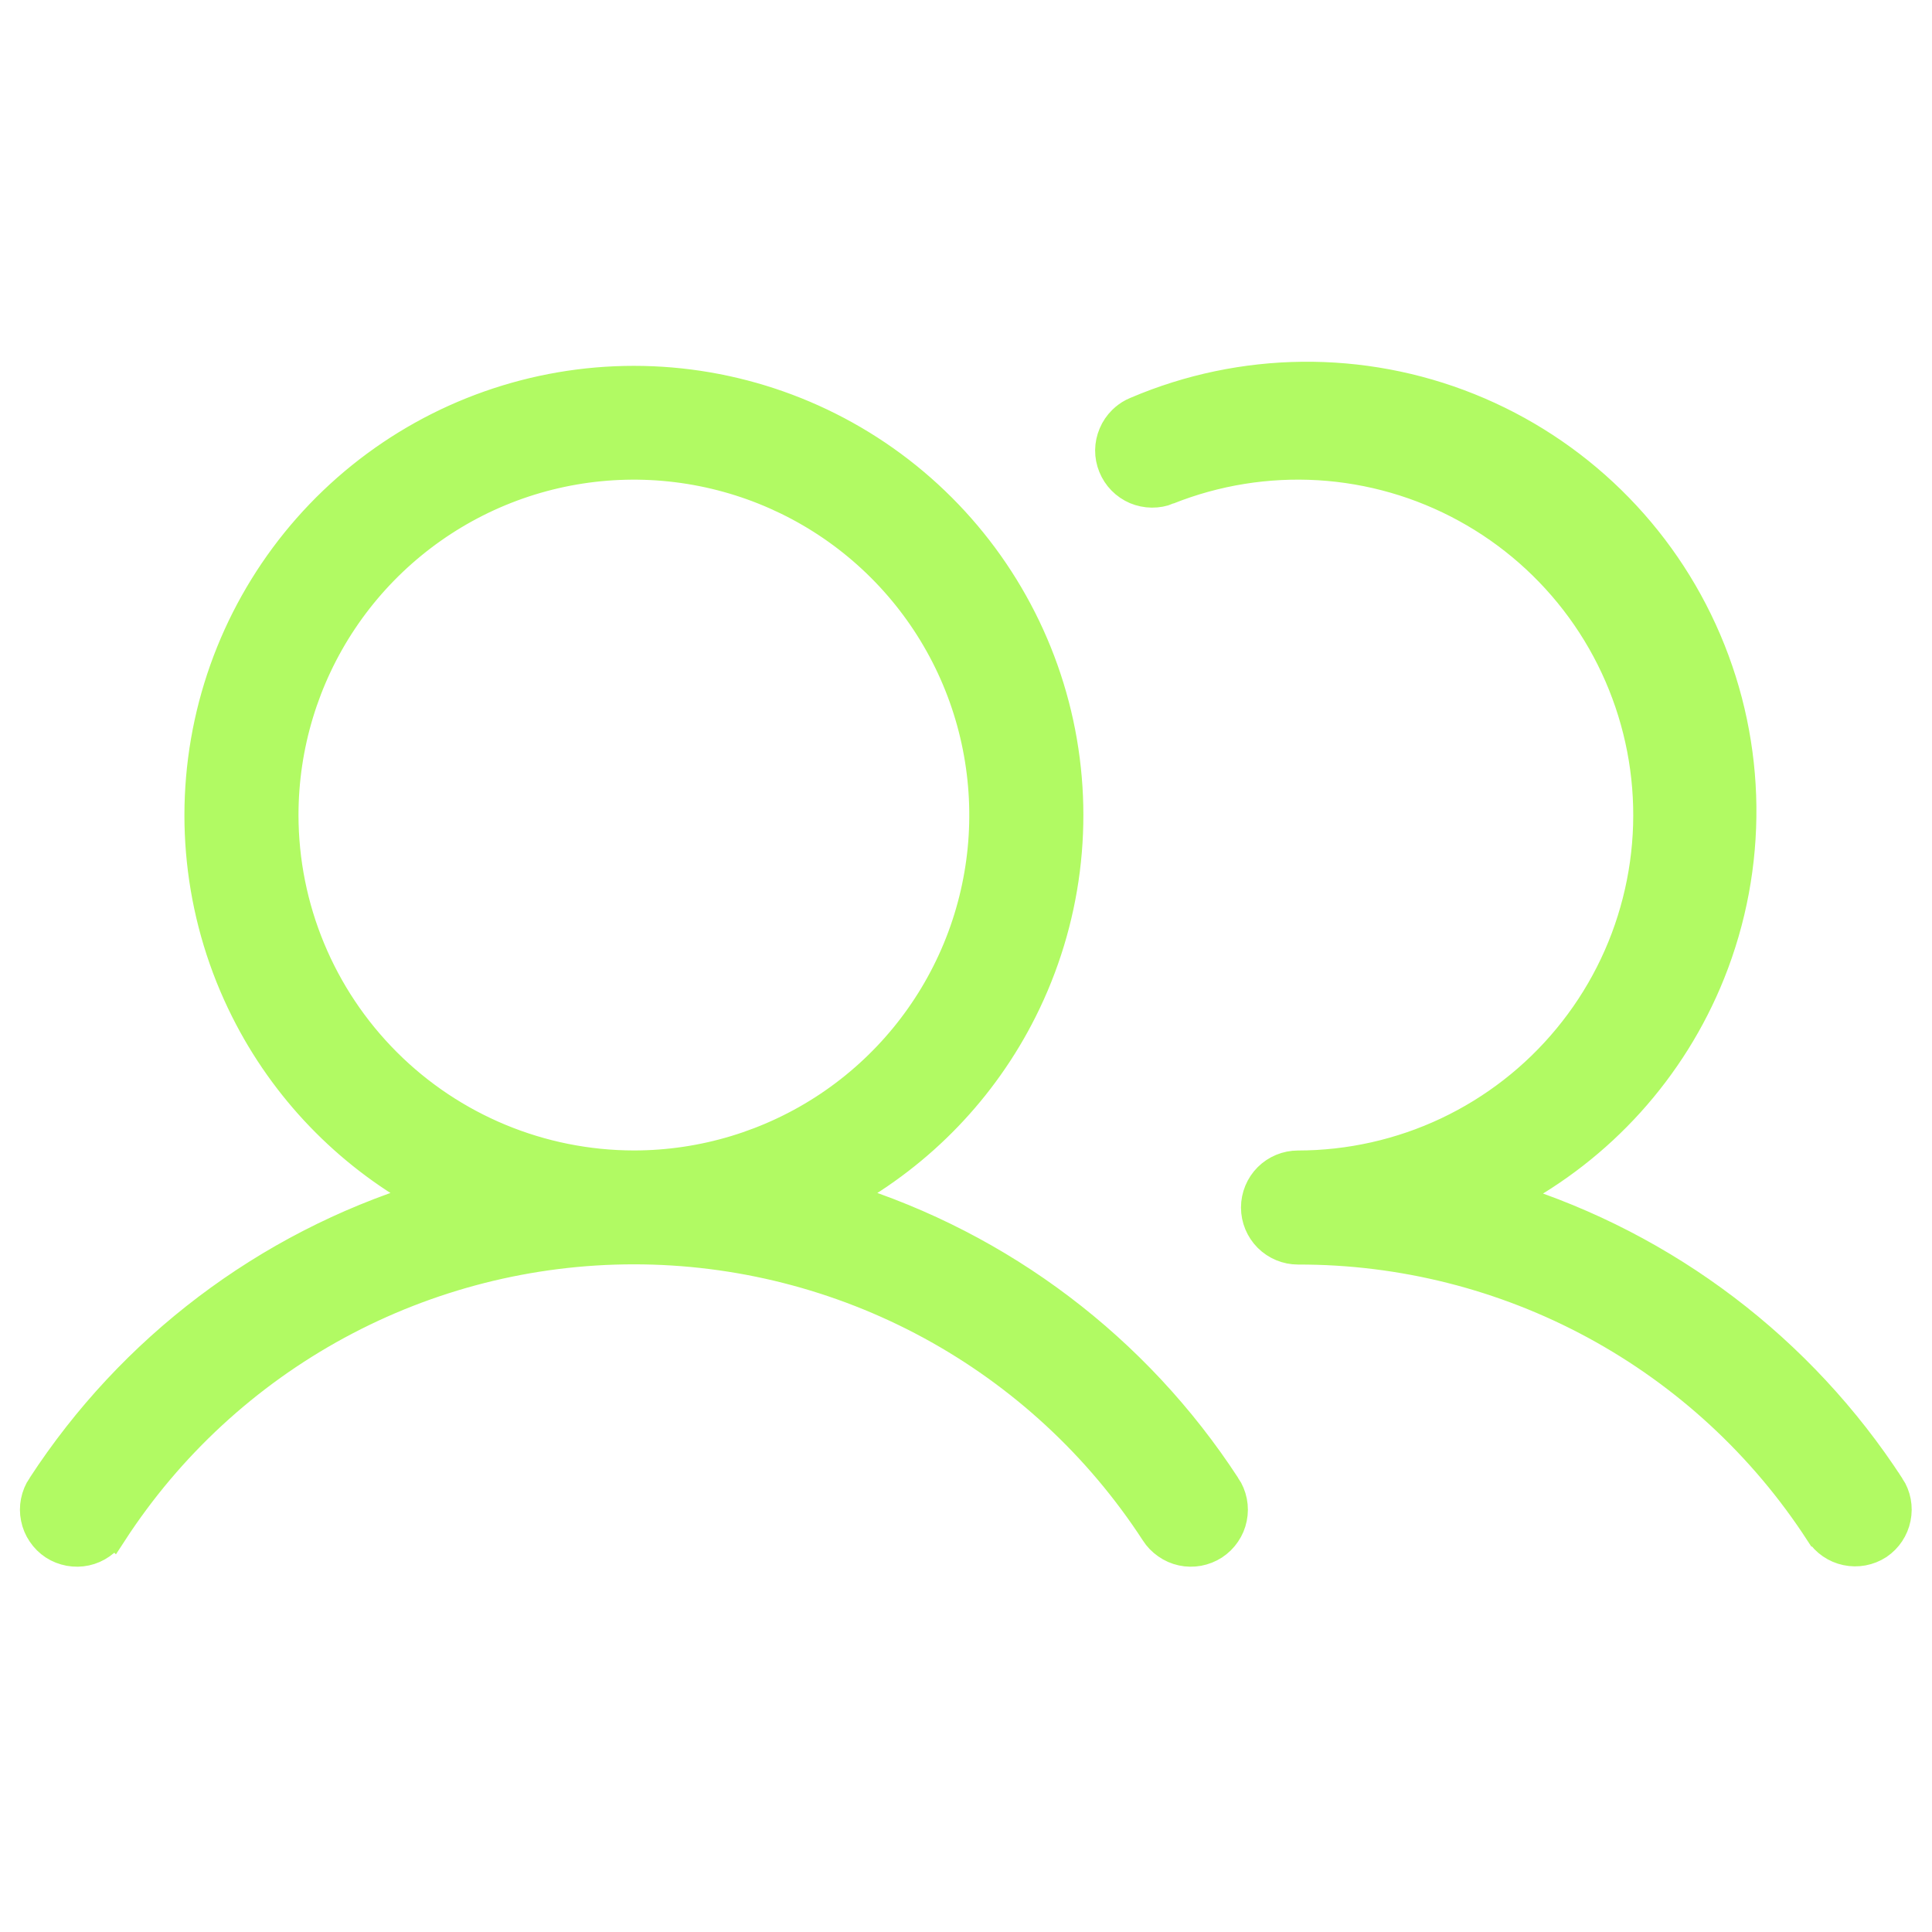 <svg width="36" height="36" viewBox="0 0 36 36" fill="none" xmlns="http://www.w3.org/2000/svg">
<path d="M11.812 7.067C13.667 7.067 15.467 7.702 16.912 8.866C18.357 10.031 19.36 11.656 19.753 13.47C20.146 15.284 19.906 17.177 19.073 18.836C18.338 20.301 17.178 21.504 15.754 22.294C18.672 23.204 21.188 25.105 22.863 27.677H22.864C22.924 27.766 22.966 27.867 22.987 27.973C23.008 28.078 23.008 28.187 22.986 28.292C22.965 28.398 22.923 28.498 22.862 28.587C22.802 28.676 22.724 28.753 22.634 28.812C22.544 28.87 22.443 28.91 22.337 28.93C22.231 28.949 22.123 28.948 22.018 28.925C21.912 28.902 21.813 28.858 21.725 28.796C21.637 28.735 21.562 28.658 21.505 28.568C20.455 26.953 19.019 25.627 17.326 24.708C15.633 23.79 13.737 23.309 11.812 23.309C9.886 23.309 7.991 23.79 6.298 24.708C4.605 25.627 3.169 26.953 2.119 28.568L2.118 28.567C2.061 28.657 1.987 28.735 1.899 28.796C1.811 28.858 1.712 28.902 1.606 28.925C1.501 28.948 1.393 28.949 1.287 28.93C1.181 28.91 1.079 28.871 0.989 28.812C0.899 28.753 0.822 28.676 0.762 28.587C0.701 28.498 0.659 28.398 0.638 28.292C0.616 28.187 0.616 28.078 0.637 27.973C0.658 27.867 0.7 27.766 0.76 27.677H0.761C2.436 25.105 4.952 23.205 7.869 22.294C6.445 21.503 5.285 20.301 4.55 18.836C3.717 17.177 3.478 15.284 3.871 13.47C4.264 11.656 5.267 10.031 6.712 8.866C8.156 7.702 9.956 7.067 11.812 7.067ZM21.165 7.642C23.146 6.797 25.381 6.773 27.379 7.575C29.379 8.378 30.979 9.942 31.825 11.924C32.672 13.906 32.696 16.142 31.894 18.142C31.174 19.935 29.841 21.404 28.145 22.299C31.057 23.214 33.569 25.114 35.239 27.686H35.24C35.357 27.864 35.398 28.082 35.355 28.291C35.313 28.5 35.191 28.684 35.015 28.803L35.011 28.806C34.83 28.923 34.61 28.964 34.399 28.919C34.189 28.875 34.005 28.748 33.888 28.568H33.887C32.838 26.951 31.4 25.623 29.706 24.705C28.012 23.787 26.114 23.309 24.188 23.313H24.186C23.971 23.313 23.765 23.227 23.612 23.075C23.46 22.922 23.374 22.716 23.374 22.5C23.374 22.285 23.46 22.077 23.612 21.925C23.765 21.773 23.971 21.688 24.186 21.688C25.144 21.687 26.09 21.475 26.956 21.067C27.822 20.658 28.587 20.064 29.196 19.325C29.806 18.587 30.245 17.723 30.481 16.795C30.718 15.868 30.747 14.899 30.566 13.959C30.385 13.019 29.999 12.13 29.435 11.357C28.87 10.583 28.142 9.944 27.302 9.485C26.462 9.025 25.531 8.757 24.575 8.699C23.62 8.642 22.663 8.795 21.773 9.15L21.774 9.151C21.675 9.191 21.57 9.21 21.463 9.209C21.356 9.208 21.251 9.186 21.152 9.145C21.054 9.103 20.965 9.042 20.89 8.966C20.815 8.89 20.756 8.799 20.716 8.7C20.676 8.601 20.655 8.496 20.656 8.389C20.657 8.282 20.68 8.177 20.722 8.078C20.763 7.98 20.824 7.891 20.9 7.816C20.957 7.76 21.022 7.712 21.093 7.675L21.165 7.642ZM13.08 8.813C11.819 8.562 10.512 8.69 9.324 9.182C8.137 9.674 7.121 10.508 6.407 11.576C5.693 12.645 5.312 13.902 5.312 15.188C5.313 16.911 5.999 18.563 7.218 19.782C8.436 21 10.088 21.685 11.812 21.687C13.097 21.687 14.354 21.306 15.423 20.592C16.492 19.878 17.325 18.863 17.817 17.675C18.309 16.487 18.437 15.18 18.186 13.919C17.936 12.658 17.317 11.5 16.408 10.591C15.499 9.682 14.341 9.064 13.08 8.813Z" fill="#B1FA63" stroke="#B1FA63" stroke-width="0.5"/>
</svg>
